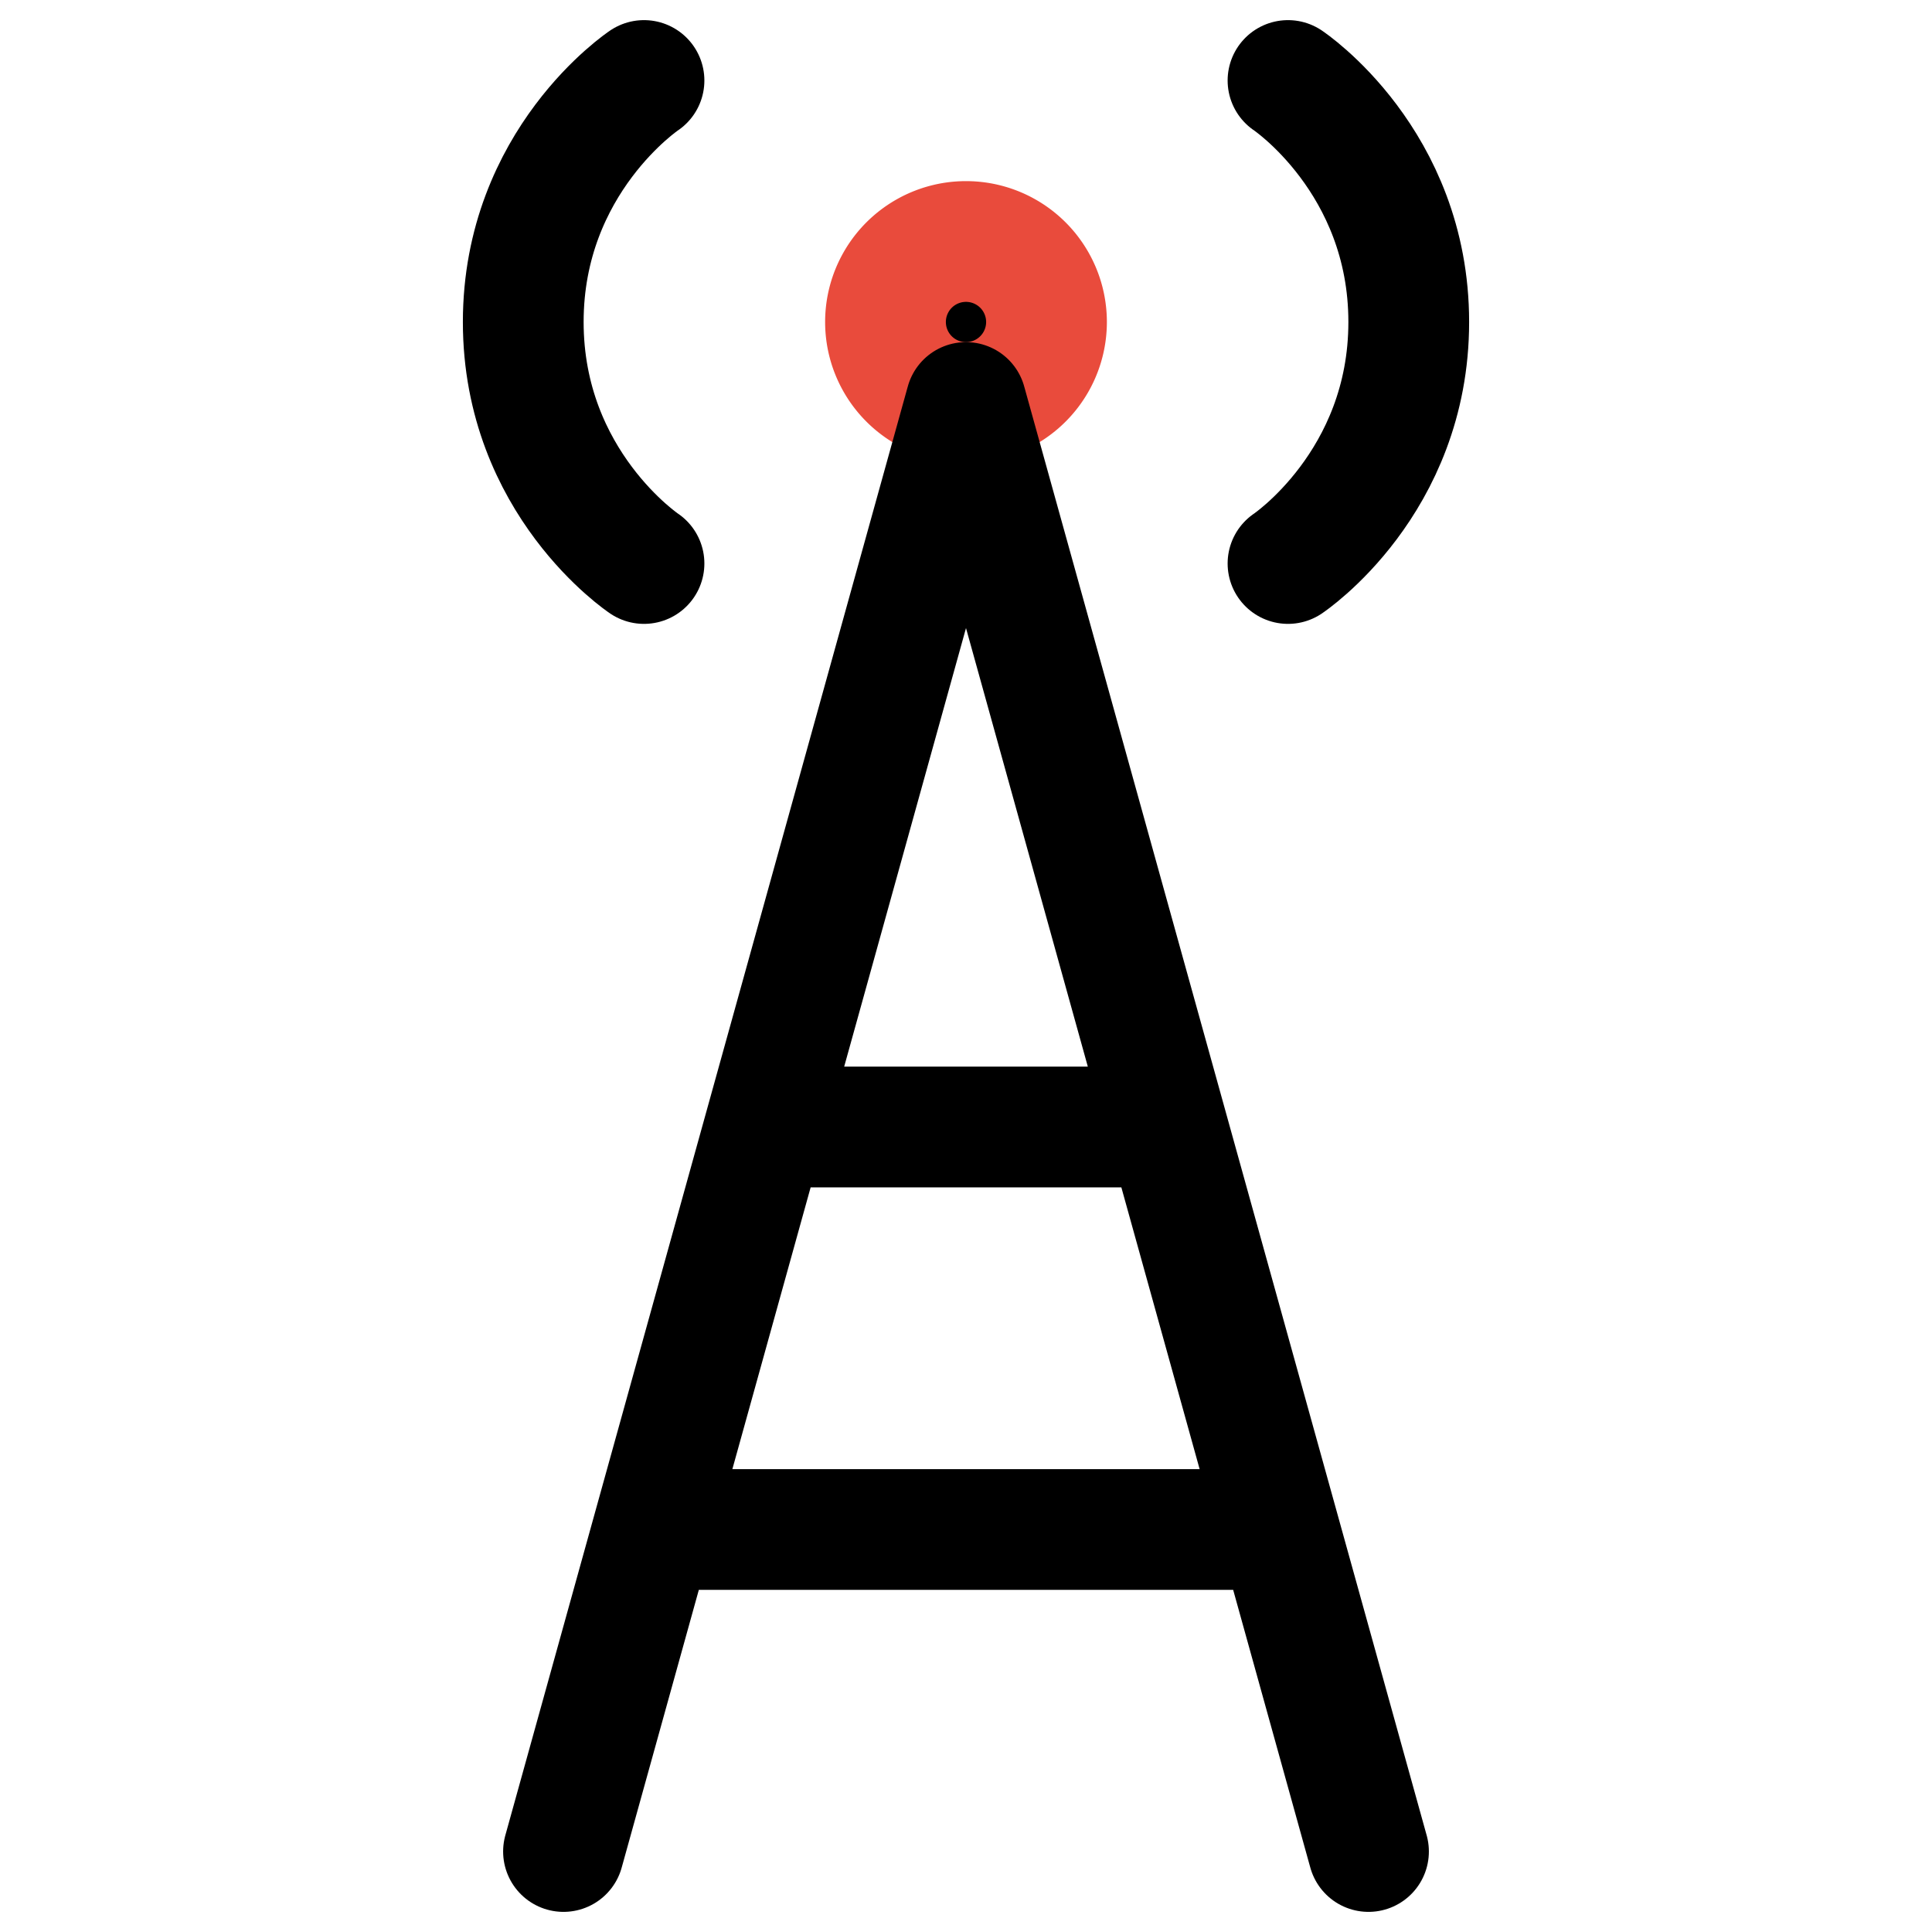<?xml version="1.0" encoding="UTF-8"?>
<svg width="24px" height="24px" stroke-width="1.5" viewBox="0 0 24 24" fill="none"
    xmlns="http://www.w3.org/2000/svg" color="#000000">
    <path d="M12 5a1 1 0 100-2 1 1 0 000 2z" fill="#000000" stroke="#e94b3c" stroke-width="1.5"
        stroke-linecap="round" stroke-linejoin="round"></path>
    <path
        d="M16 1s1.5 1 1.5 3S16 7 16 7M8 1S6.5 2 6.5 4 8 7 8 7M7 23l1.111-4M17 23l-1.111-4M14.5 14L12 5l-2.5 9m5 0h-5m5 0l1.389 5M9.5 14l-1.389 5m0 0h7.778"
        stroke="#000000" stroke-width="1.5" stroke-linecap="round" stroke-linejoin="round"></path>
</svg>